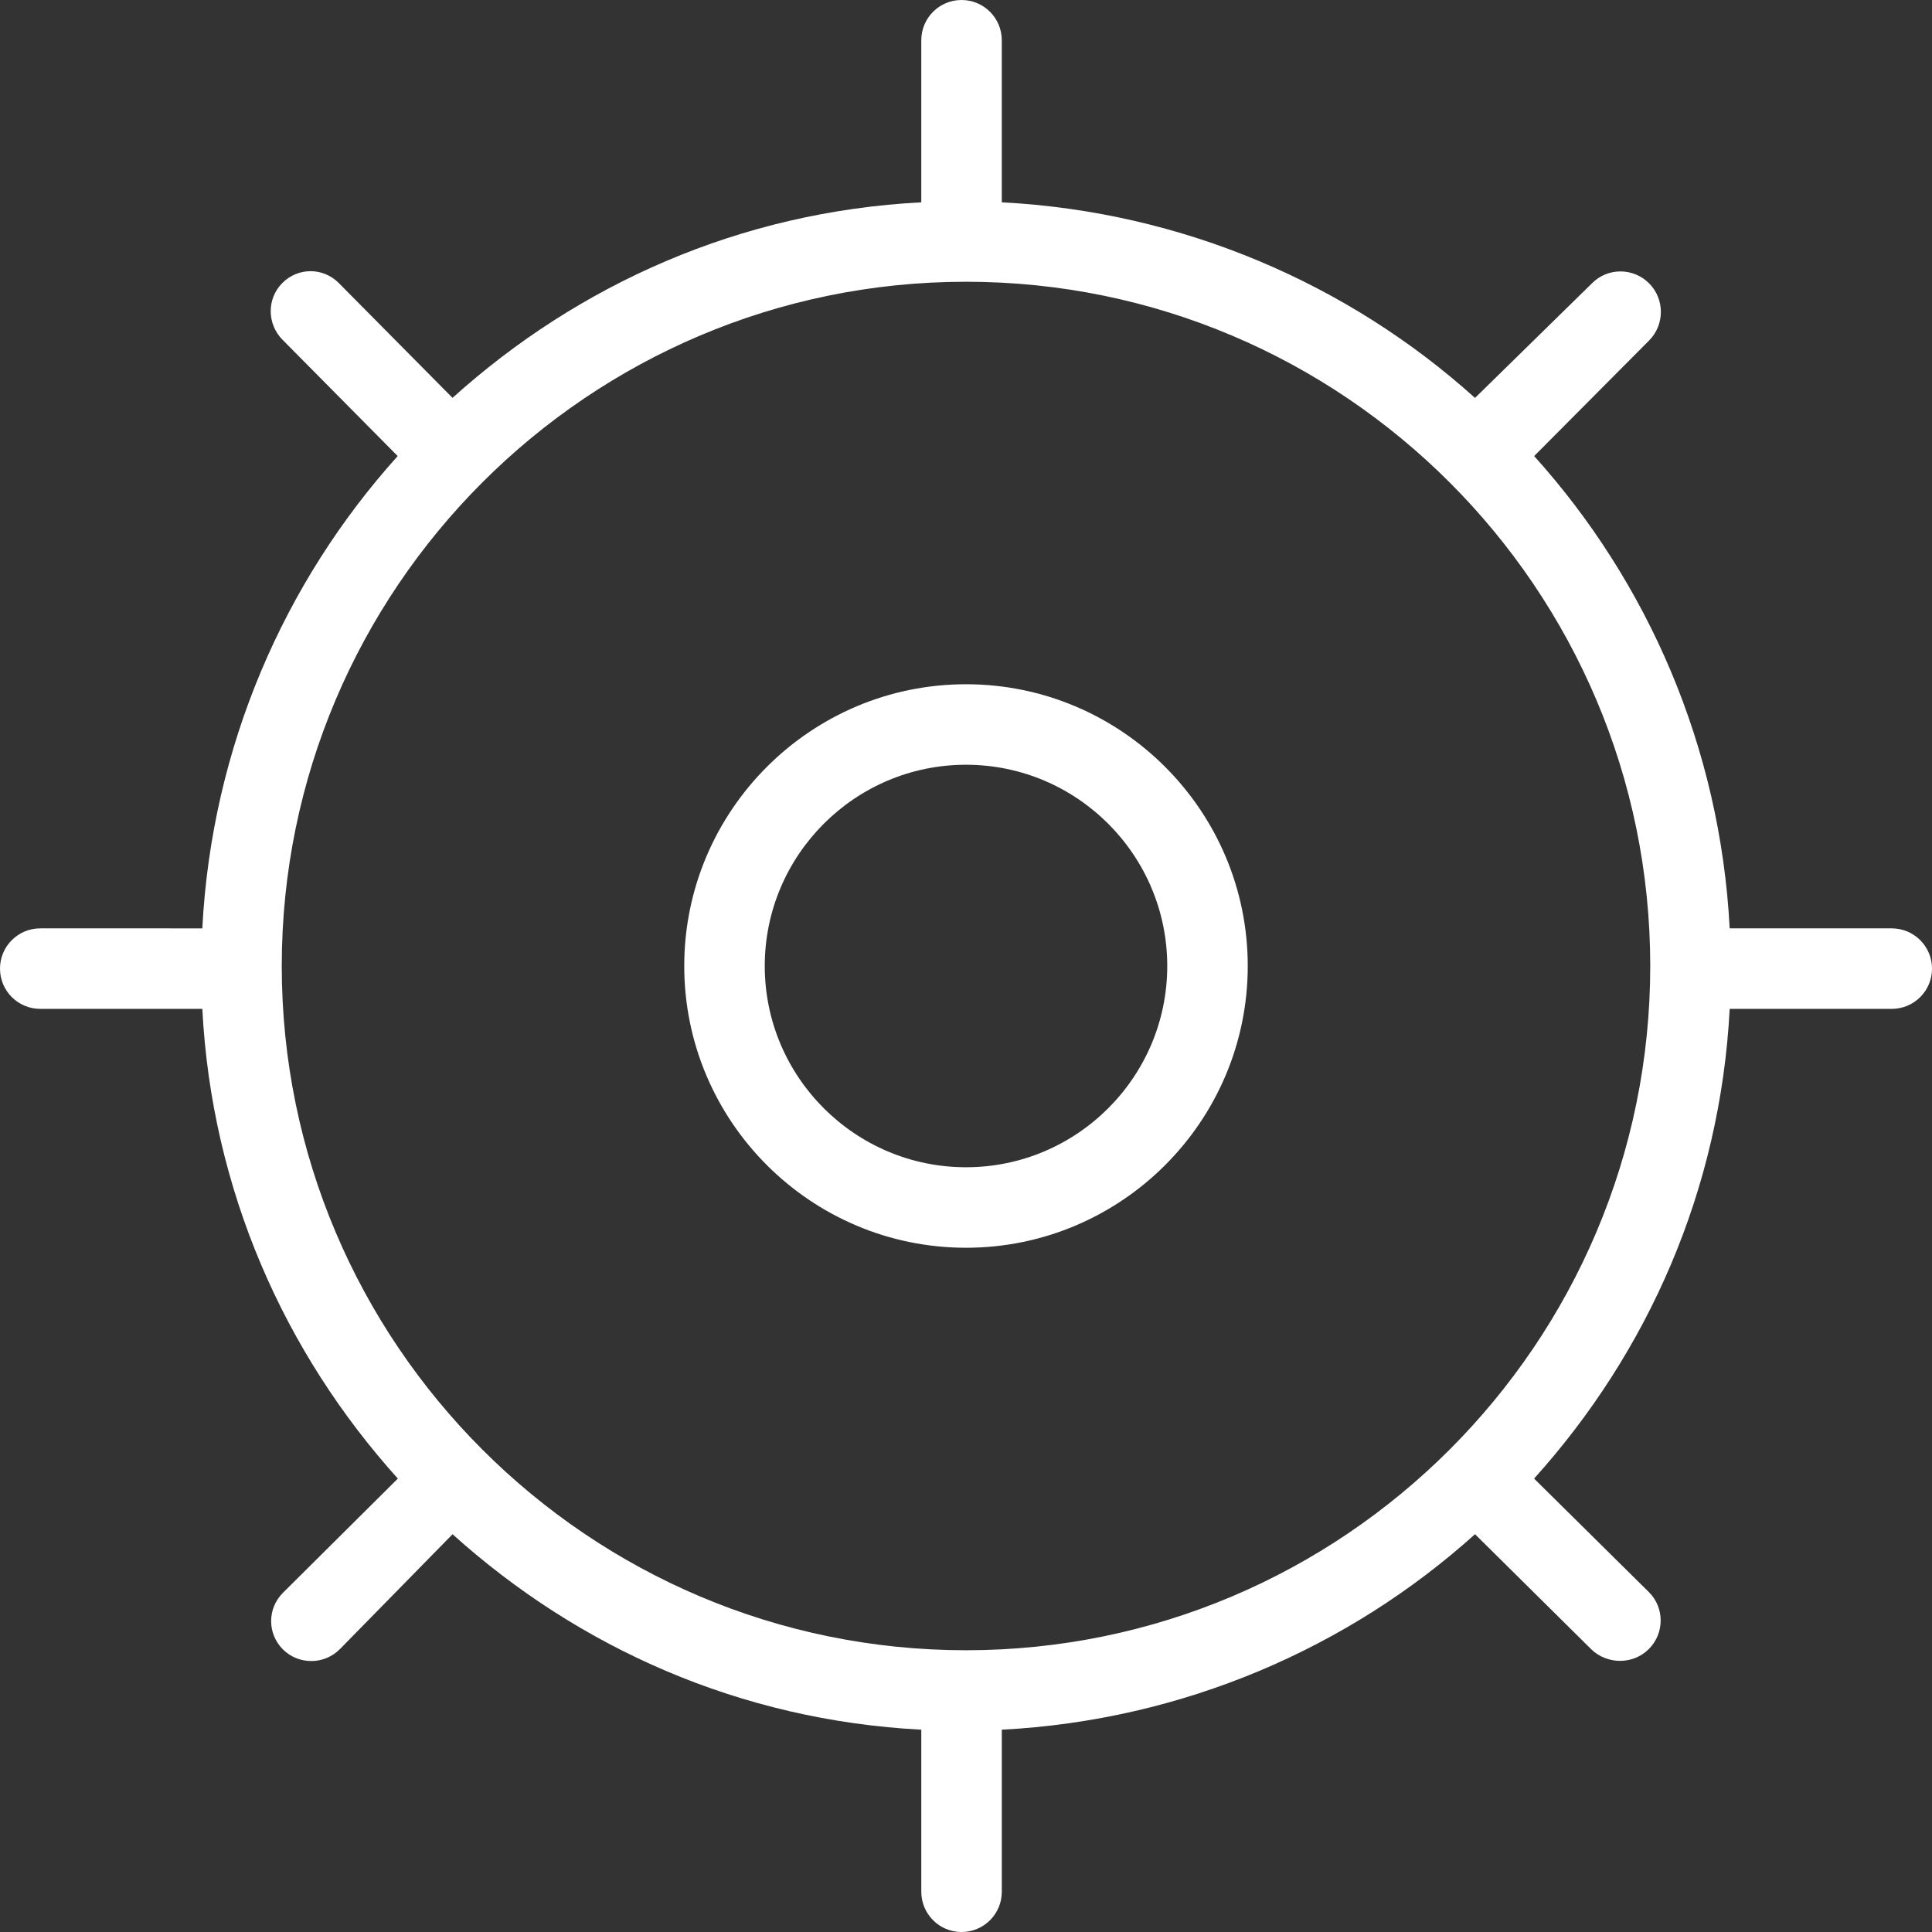 <?xml version="1.0" encoding="iso-8859-1"?>
<!-- Uploaded to: SVG Repo, www.svgrepo.com, Generator: SVG Repo Mixer Tools -->
<svg fill="#fff" height="800px" width="800px" version="1.1" id="Layer_1" xmlns="http://www.w3.org/2000/svg" xmlns:xlink="http://www.w3.org/1999/xlink" 
	 viewBox="0 0 512 512" xml:space="preserve">
<rect x="0" y="0" width="512" height="512" fill="#333333" stroke="none"/>
<g>
	<g>
		<path d="M256,181.333c-41.167,0-74.667,33.5-74.667,74.667s33.5,74.667,74.667,74.667s74.667-33.5,74.667-74.667
			S297.167,181.333,256,181.333z M256,309.333c-29.406,0-53.333-23.927-53.333-53.333c0-29.406,23.927-53.333,53.333-53.333
			c29.406,0,53.333,23.927,53.333,53.333C309.333,285.406,285.406,309.333,256,309.333z"/>
	</g>
</g>
<g>
	<g>
		<path d="M501.333,246.026h-42.951c-2.495-48-21.677-91.708-51.813-125.164l30.451-30.615c4.167-4.167,4.167-11.003,0-15.169
			c-4.167-4.167-10.917-4.211-15.083-0.044l-31.042,30.419c-33.458-30.135-77.411-49.341-125.411-51.836V10.667
			C265.484,4.771,260.713,0,254.818,0s-10.667,4.771-10.667,10.667v42.951c-48,2.495-90.773,21.677-124.229,51.815L89.766,74.99
			c-4.167-4.167-10.768-4.167-14.935,0c-4.167,4.167-4.094,10.917,0.073,15.083l30.487,30.789
			c-30.135,33.456-49.281,77.164-51.776,125.164H10.667C4.771,246.026,0,250.797,0,256.693s4.771,10.667,10.667,10.667h42.948
			c2.495,48,21.68,91.021,51.818,124.479l-30.453,30.273c-4.167,4.167-4.167,10.831,0,14.998c2.083,2.083,4.813,3.081,7.542,3.081
			c2.729,0,5.458-1.062,7.542-3.146l29.865-30.458c33.456,30.133,76.224,49.305,124.224,51.797v42.95
			c0,5.896,4.771,10.667,10.667,10.667c5.896,0,10.667-4.771,10.667-10.667v-42.95c48-2.492,91.948-21.674,125.406-51.807
			l30.75,30.445c2.083,2.083,4.961,3.125,7.69,3.125c2.729,0,5.534-1.042,7.615-3.125c4.167-4.167,4.206-10.917,0.039-15.083
			l-30.438-30.099c30.138-33.458,49.341-76.479,51.836-124.479h42.951c5.896,0,10.667-4.771,10.667-10.667
			C512,250.797,507.229,246.026,501.333,246.026z M256,437.333c-99.99,0-181.333-81.344-181.333-181.333S156.01,74.667,256,74.667
			S437.333,156.01,437.333,256S355.99,437.333,256,437.333z"/>
	</g>
</g>
</svg>
